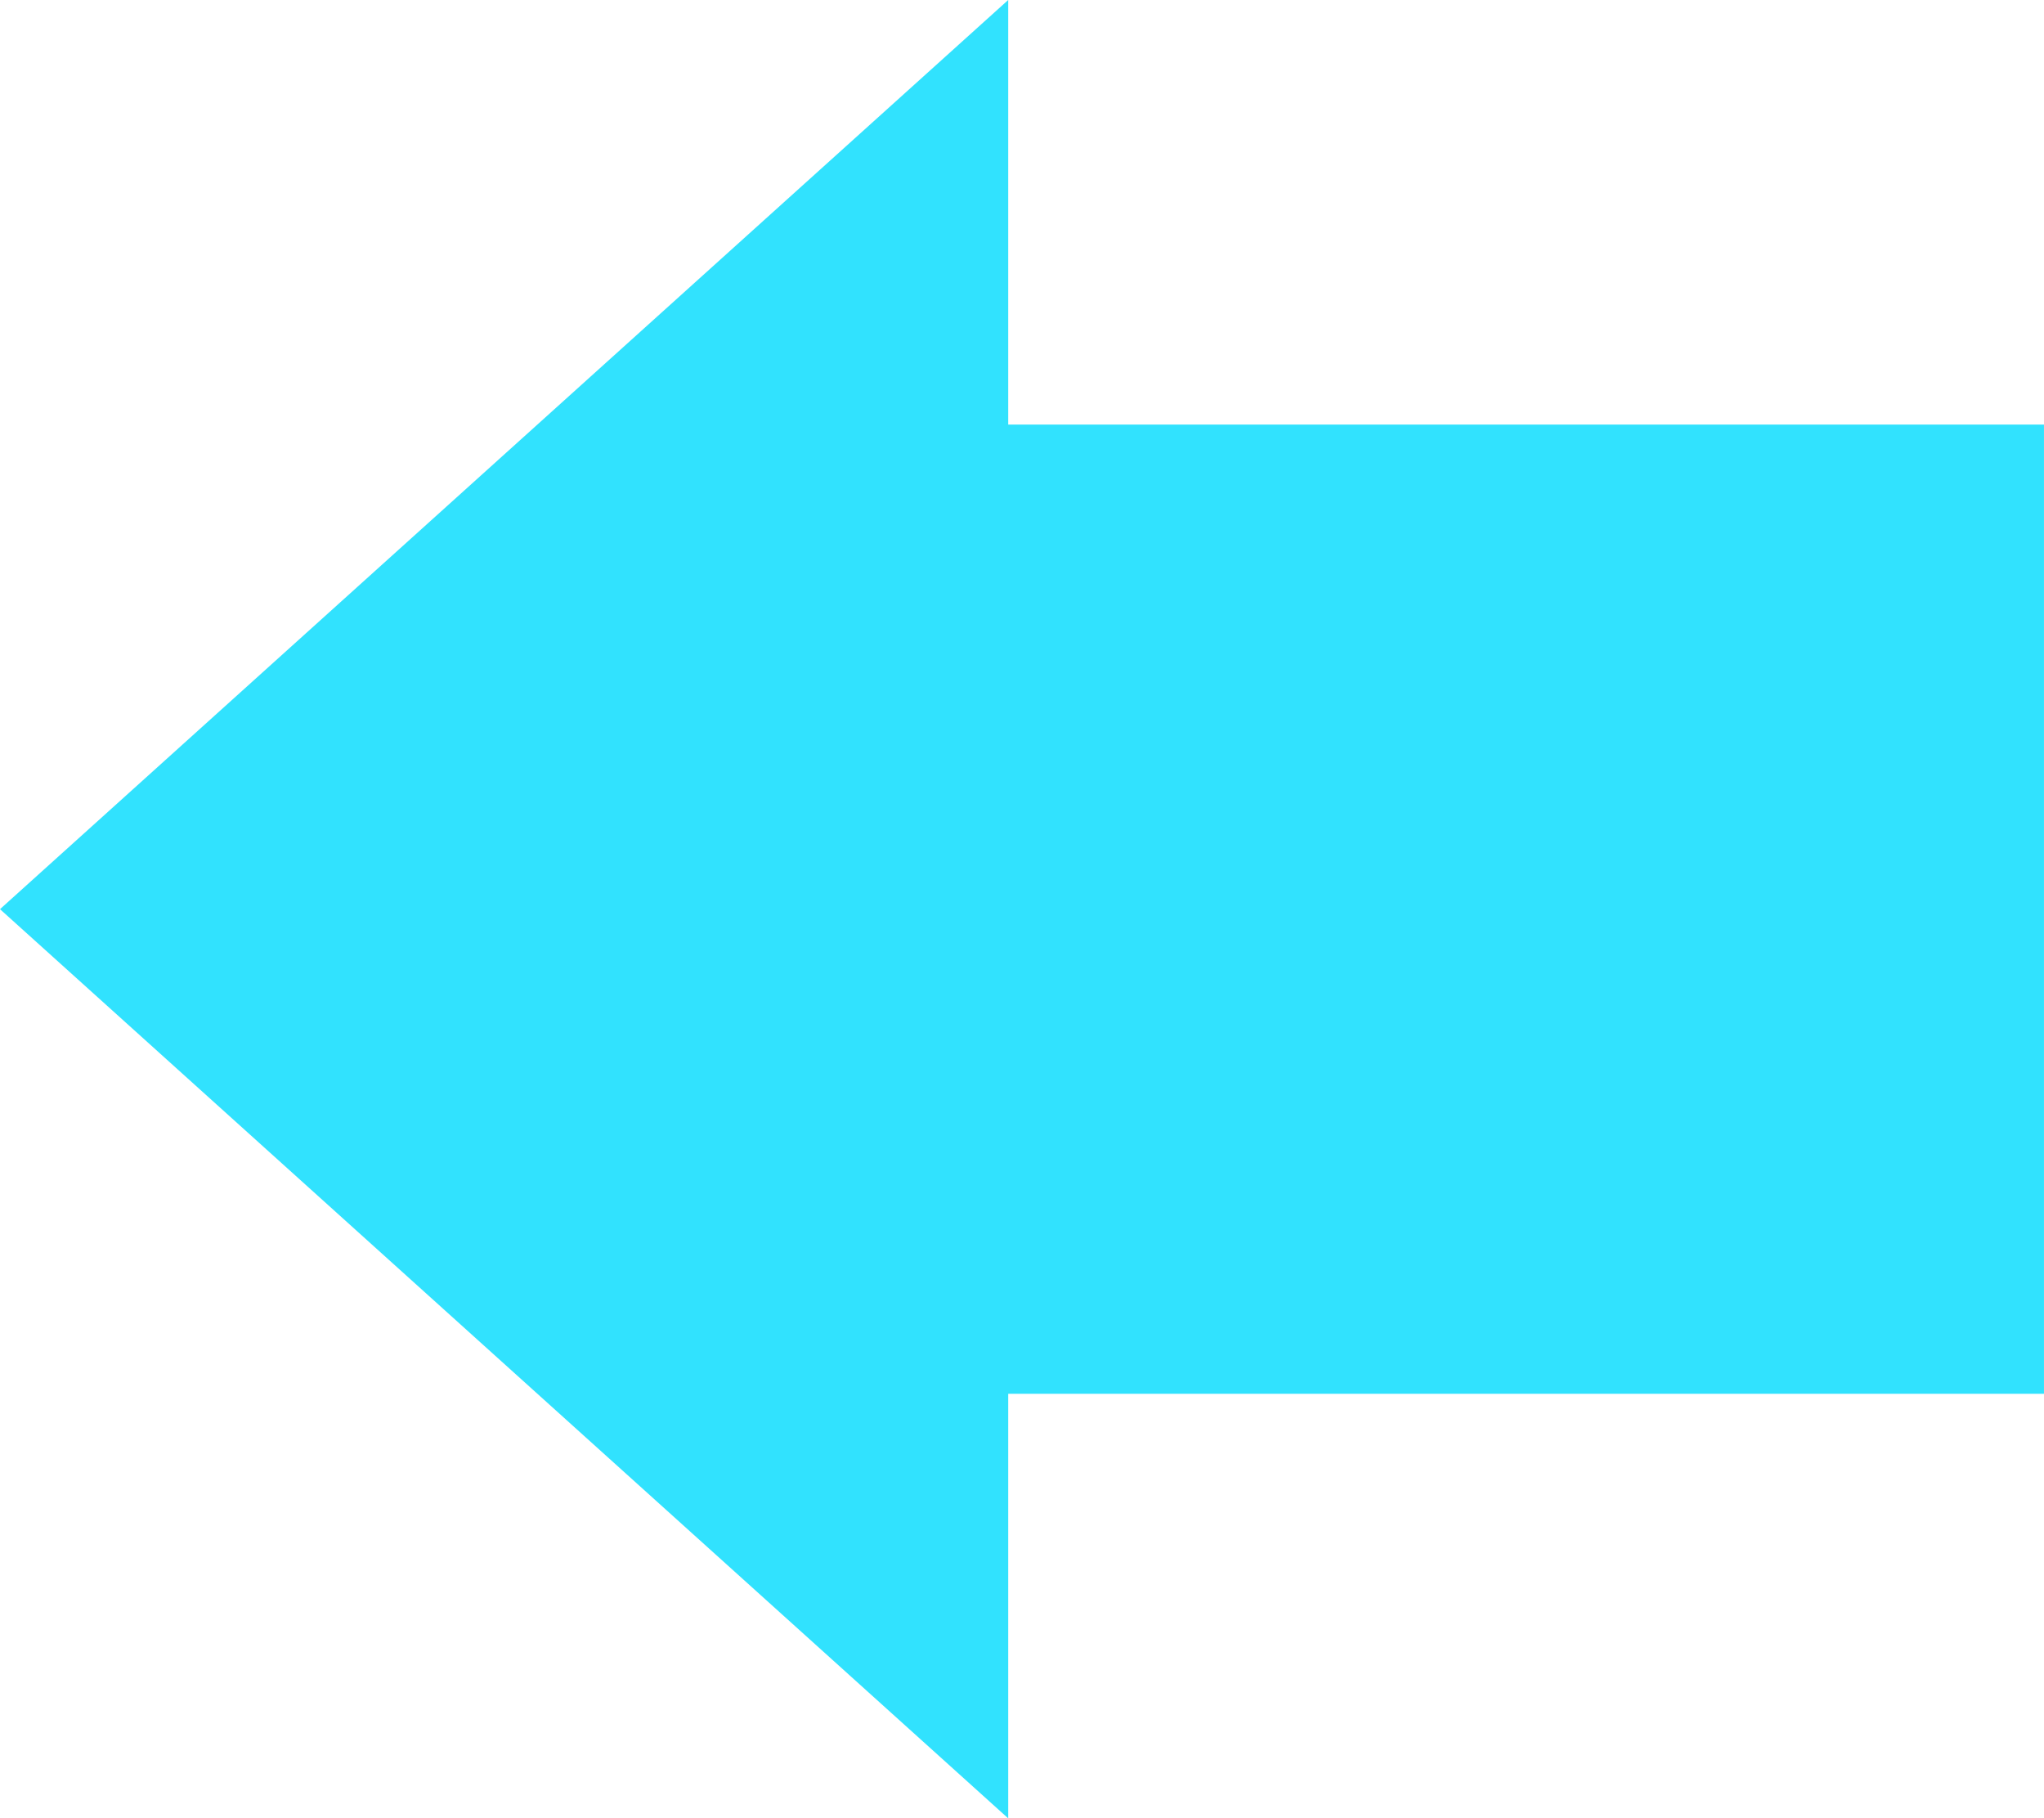 <svg xmlns="http://www.w3.org/2000/svg" width="76.286" height="67.848" viewBox="0 0 76.286 67.848">
  <g id="グループ_1364" data-name="グループ 1364" transform="translate(2584.3 3229.508) rotate(180)">
    <rect id="長方形_339" data-name="長方形 339" width="42.482" height="36.163" transform="translate(2508.015 3177.503)" fill="#31e2fe"/>
    <path id="パス_1710" data-name="パス 1710" d="M2564.946,3161.661l37.629,33.924-37.629,33.924Z" transform="translate(-18.275)" fill="#31e2fe"/>
  </g>
</svg>
